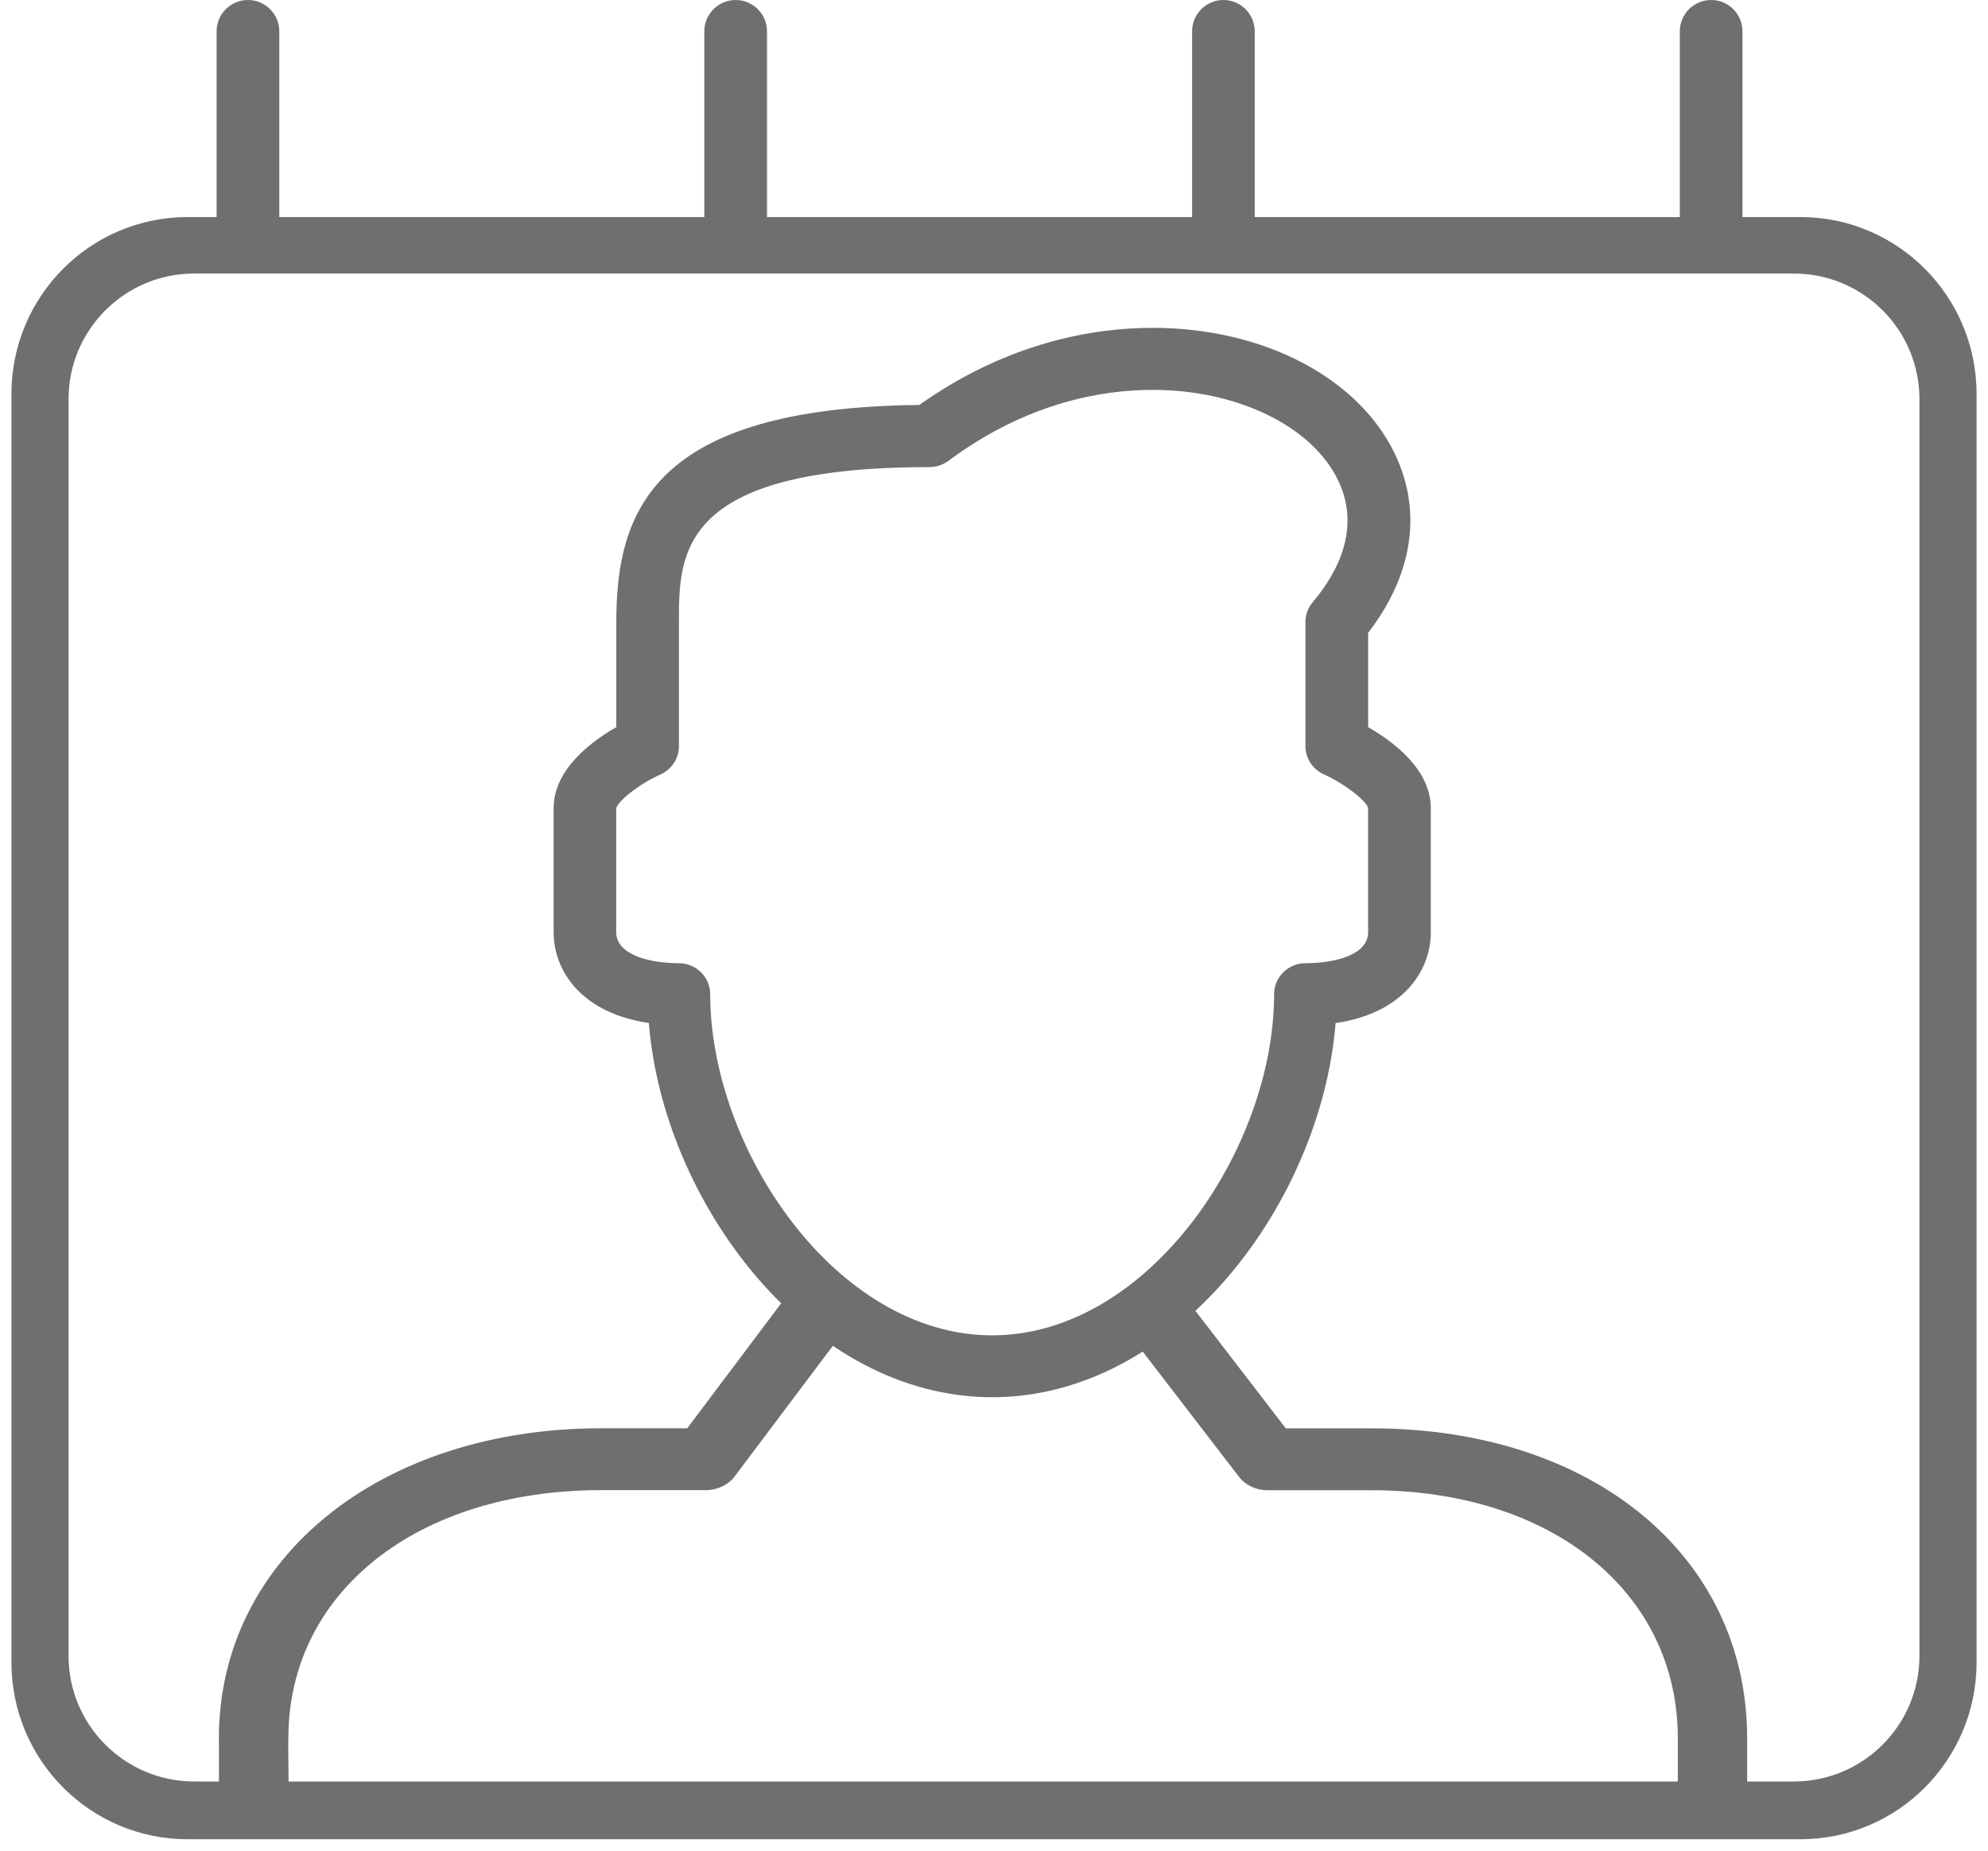 <?xml version="1.0" encoding="UTF-8"?>
<svg width="87px" height="81px" viewBox="0 0 87 81" version="1.1" xmlns="http://www.w3.org/2000/svg" xmlns:xlink="http://www.w3.org/1999/xlink">
    <!-- Generator: sketchtool 63.1 (101010) - https://sketch.com -->
    <title>99FC80E7-952C-48CE-A8E4-0B9880378017</title>
    <desc>Created with sketchtool.</desc>
    <g id="Careers-Section" stroke="none" stroke-width="1" fill="none" fill-rule="evenodd">
        <g id="Careers/Campus/Home" transform="translate(-344, -1039)" fill="#6F6F6F">
            <g id="Explore-programs" transform="translate(287, 947)">
                <g id="Group-2" transform="translate(0, 89)">
                    <g id="Coop-program" transform="translate(0, 3)">
                        <g id="ico/co-op" transform="translate(58, 0)">
                            <path d="M42.422,61.153 C34.368,61.153 28.024,52.618 27.395,44.775 C24.531,44.36 23.229,42.569 23.229,40.796 L23.229,35.365 C23.229,33.669 24.888,32.445 25.971,31.827 L25.971,27.224 C25.971,22.352 27.591,17.84 39.229,17.725 C43.151,14.945 46.927,14.349 49.435,14.349 C54.293,14.349 58.462,16.531 60.06,19.898 C61.247,22.413 60.825,25.164 58.873,27.698 L58.873,31.827 C59.956,32.445 61.615,33.669 61.615,35.368 L61.615,40.798 C61.615,42.567 60.317,44.361 57.449,44.778 C56.82,52.618 50.478,61.153 42.422,61.153 M49.439,17.064 C47.267,17.064 43.954,17.601 40.503,20.172 C40.266,20.343 39.978,20.444 39.68,20.444 C28.712,20.444 28.712,24.207 28.712,27.231 L28.712,32.66 C28.712,33.192 28.395,33.676 27.903,33.899 C26.927,34.333 26.023,35.086 25.967,35.381 L25.967,40.801 C25.967,41.801 27.445,42.157 28.711,42.157 C29.467,42.157 30.08,42.769 30.08,43.515 C30.08,50.279 35.583,58.445 42.419,58.445 C49.254,58.445 54.758,50.277 54.758,43.515 C54.758,42.769 55.372,42.157 56.128,42.157 C57.394,42.157 58.872,41.805 58.872,40.801 L58.872,35.372 C58.811,35.051 57.817,34.286 56.939,33.894 C56.447,33.674 56.128,33.188 56.128,32.654 L56.128,27.227 C56.128,26.906 56.241,26.603 56.447,26.358 C57.97,24.55 58.361,22.713 57.576,21.059 C56.449,18.666 53.174,17.064 49.439,17.064" id="Fill-1"></path>
                            <path d="M8.579,76.082 C8.579,68.222 15.62,62.512 25.322,62.512 L29.077,62.512 L33.438,56.706 C33.907,56.084 34.855,55.915 35.55,56.328 C36.248,56.741 36.436,57.591 35.968,58.212 L31.153,64.617 C30.869,64.994 30.394,65.22 29.884,65.22 L25.318,65.22 C17.255,65.22 11.62,69.686 11.62,76.077 C11.604,76.368 11.638,78.665 11.638,78.665 L8.579,78.665 C8.579,78.665 8.587,76.431 8.579,76.082" id="Fill-3"></path>
                            <path d="M73.944,80.153 C73.109,80.153 72.426,79.541 72.426,78.797 L72.426,76.082 C72.426,69.689 66.914,65.225 59.021,65.225 L54.469,65.225 C53.97,65.225 53.503,65.006 53.221,64.636 L48.295,58.229 C47.823,57.611 47.994,56.765 48.687,56.343 C49.379,55.923 50.322,56.075 50.795,56.697 L55.268,62.515 L59.021,62.515 C68.698,62.515 75.46,68.101 75.46,76.089 L75.46,78.8 C75.46,79.541 74.779,80.153 73.944,80.153" id="Fill-5"></path>
                            <path d="M75.255,9.799 L75.255,1.373 C75.255,0.614 74.641,0 73.885,0 C73.127,0 72.513,0.614 72.513,1.373 L72.513,9.799 L53.91,9.799 L53.91,1.373 C53.91,0.614 53.297,0 52.539,0 C51.782,0 51.169,0.614 51.169,1.373 L51.169,9.799 L32.566,9.799 L32.566,1.373 C32.566,0.614 31.951,0 31.195,0 C30.439,0 29.823,0.614 29.823,1.373 L29.823,9.799 L11.222,9.799 L11.222,1.373 C11.222,0.614 10.607,0 9.851,0 C9.094,0 8.479,0.614 8.479,1.373 L8.479,10.193 C8.479,10.263 75.255,9.799 75.255,9.799" id="Fill-7"></path>
                            <path d="M77.791,10 C81.772,10 85,13.243 85,17.244 L85,72.756 C85,76.756 81.772,80 77.791,80 L7.209,80 C3.228,80 0,76.756 0,72.756 L0,17.244 C0,13.243 3.228,10 7.209,10 L77.791,10 Z M77.5,11.472 L7.5,11.472 C4.186,11.472 1.5,14.158 1.5,17.472 L1.5,17.472 L1.5,72.472 C1.5,75.785 4.186,78.472 7.5,78.472 L7.5,78.472 L77.5,78.472 C80.814,78.472 83.5,75.785 83.5,72.472 L83.5,72.472 L83.5,17.472 C83.5,14.158 80.814,11.472 77.5,11.472 L77.5,11.472 Z" id="Combined-Shape" stroke="#6F6F6F"></path>
                        </g>
                    </g>
                </g>
            </g>
        </g>
    </g>
</svg>